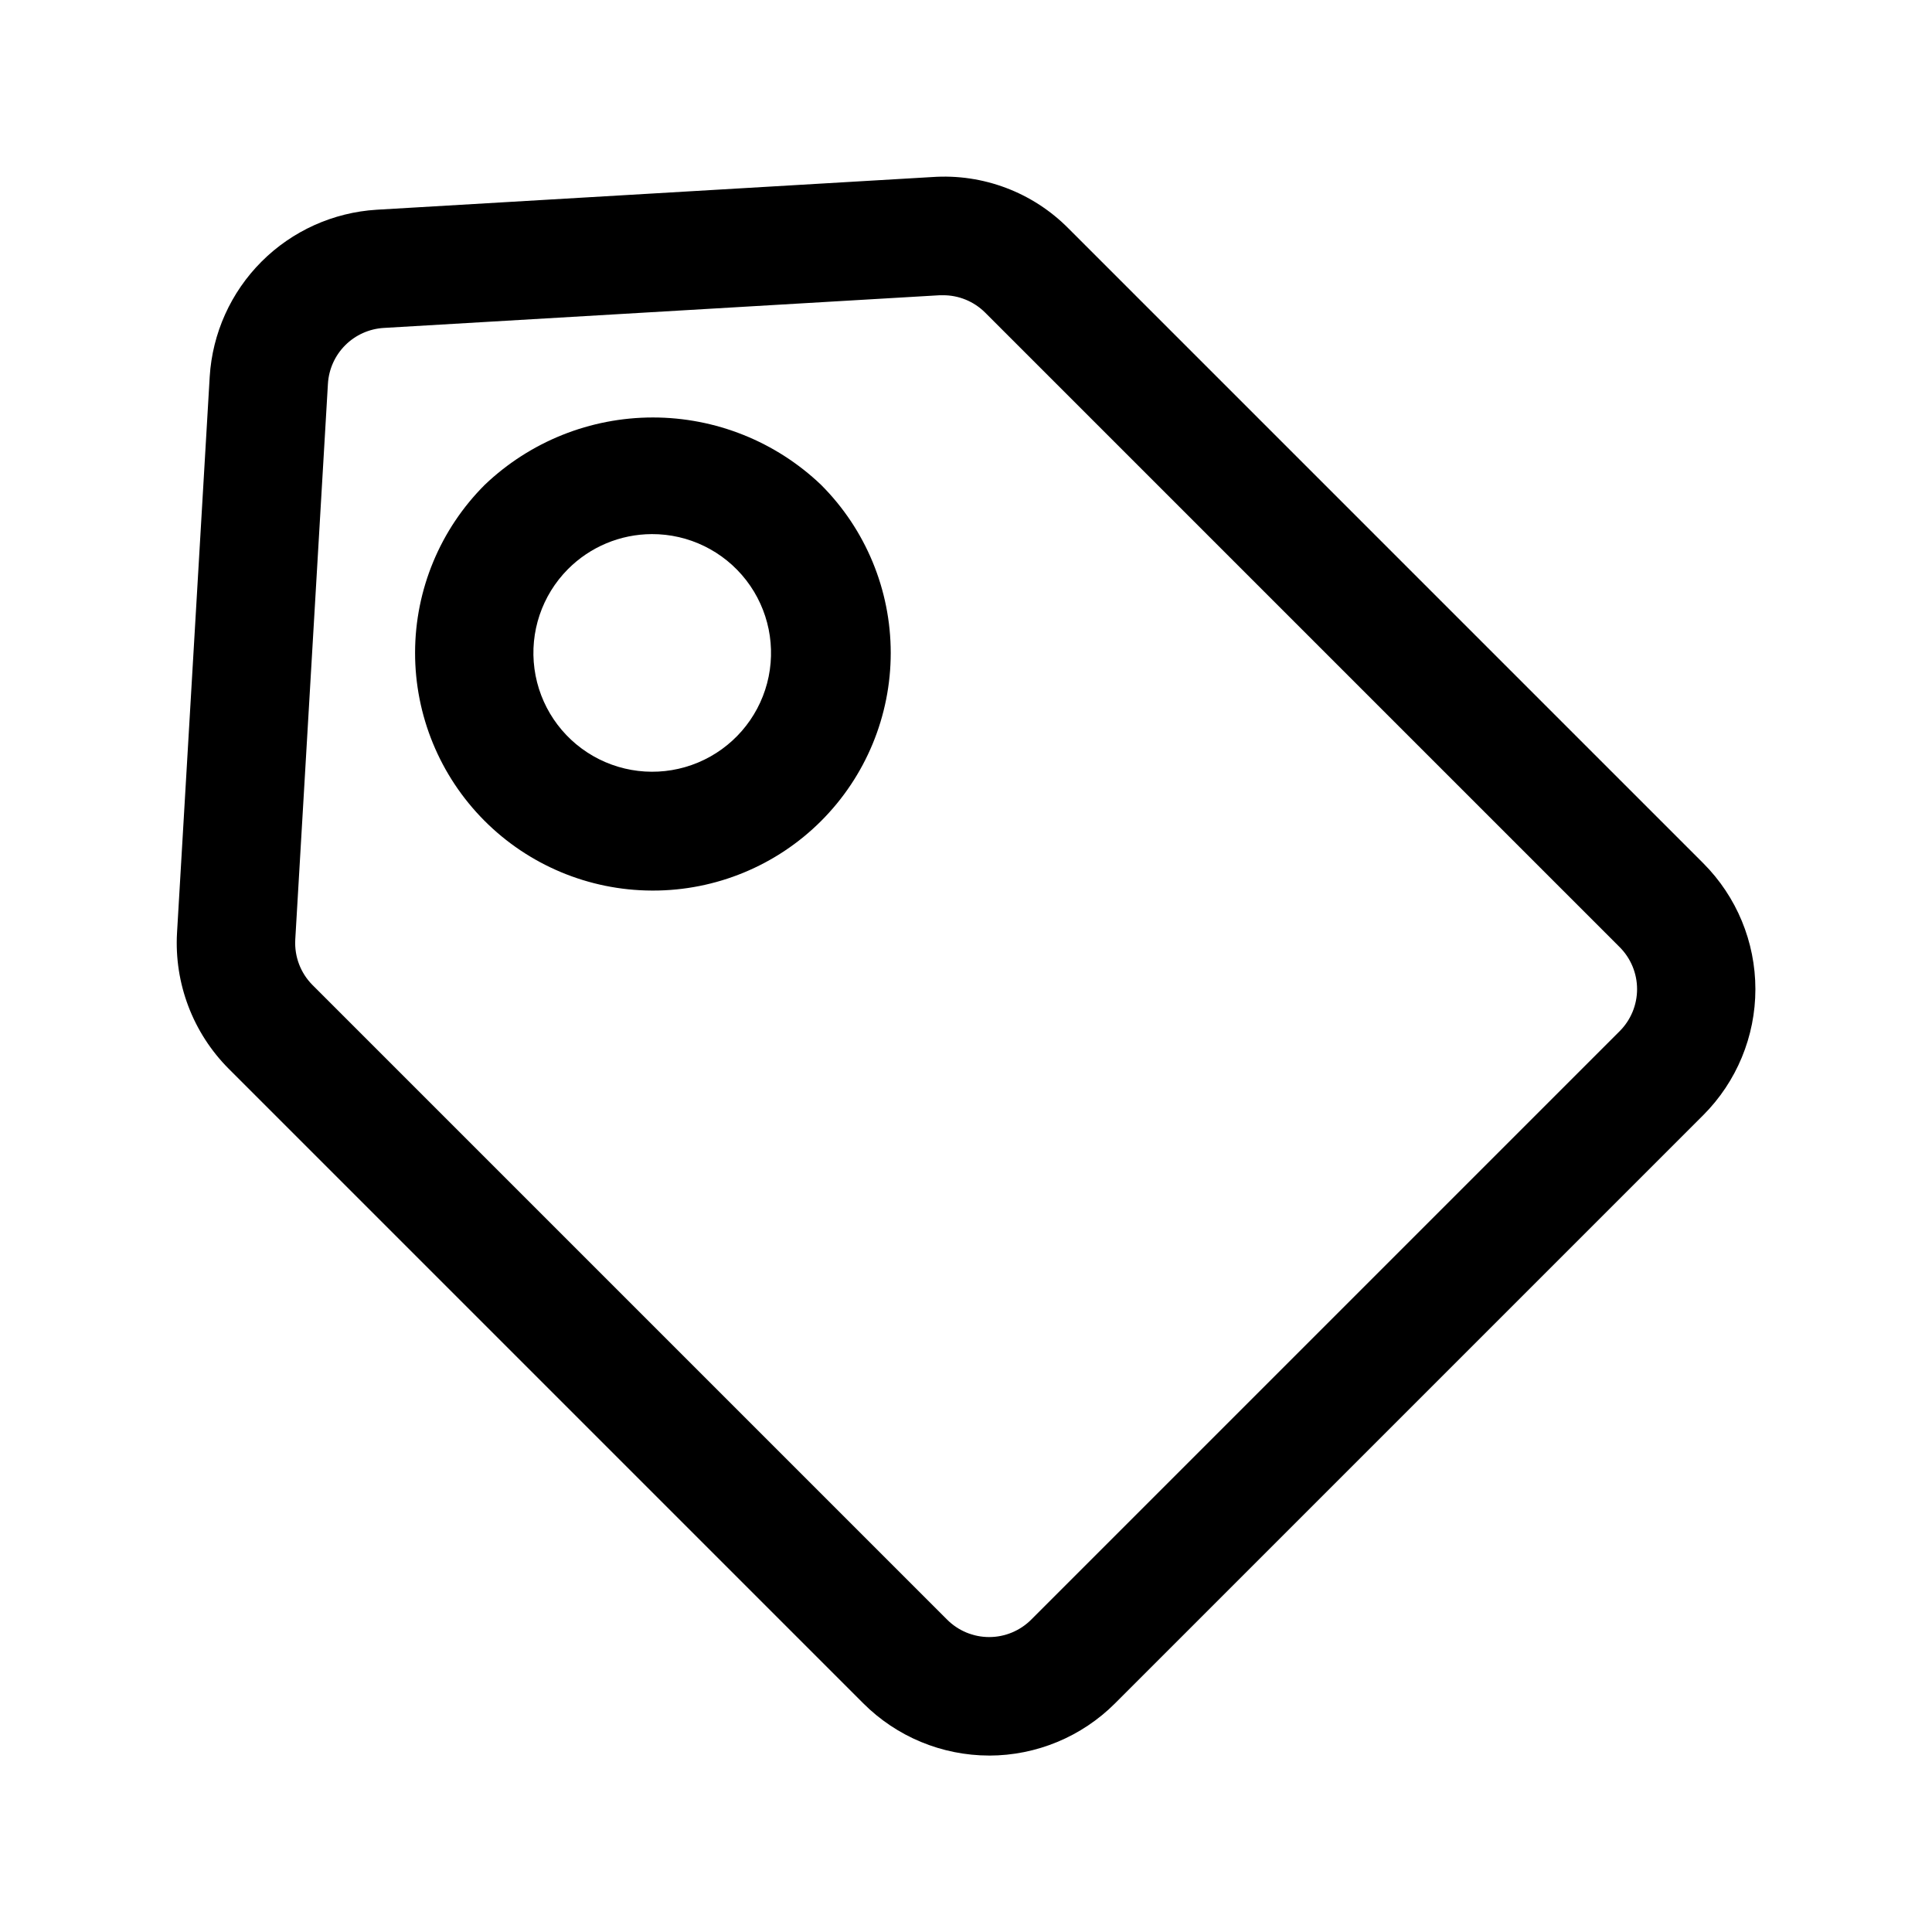 <?xml version="1.0" encoding="UTF-8"?>
<!-- Uploaded to: ICON Repo, www.iconrepo.com, Generator: ICON Repo Mixer Tools -->
<svg fill="#000000" width="800px" height="800px" version="1.1" viewBox="144 144 512 512" xmlns="http://www.w3.org/2000/svg">
 <path d="m406.14 609.24c-12.523-0.012-24.531-4.996-33.379-13.855l-168.15-168.15c-9.488-9.52-14.469-22.633-13.695-36.051l8.66-147.36v-0.004c0.707-11.5 5.594-22.348 13.742-30.496 8.148-8.148 18.996-13.035 30.496-13.742l147.21-8.66c13.492-0.945 26.723 4.059 36.211 13.695l168.15 168.15c8.844 8.855 13.812 20.859 13.812 33.379 0 12.516-4.969 24.52-13.812 33.375l-155.87 155.87c-8.848 8.859-20.855 13.844-33.375 13.855zm-12.281-386.99h-0.945l-147.21 8.656c-3.852 0.227-7.488 1.859-10.215 4.586-2.727 2.727-4.359 6.363-4.586 10.215l-8.66 147.36h0.004c-0.242 4.457 1.414 8.805 4.562 11.965l168.15 168.15c2.957 2.981 6.981 4.656 11.18 4.656 4.195 0 8.219-1.676 11.176-4.656l155.87-155.87c2.981-2.957 4.656-6.981 4.656-11.176 0-4.199-1.676-8.223-4.656-11.18l-168.15-168.15c-2.969-2.945-6.992-4.59-11.176-4.562zm-187.36 169.88m110.21-12.121c-16.676-0.07-32.641-6.75-44.398-18.578-11.754-11.828-18.34-27.836-18.312-44.512 0.031-16.676 6.672-32.656 18.473-44.441 12.004-11.453 27.961-17.844 44.555-17.844s32.551 6.391 44.555 17.844c11.824 11.809 18.469 27.836 18.473 44.547 0 16.715-6.641 32.742-18.461 44.555s-27.855 18.441-44.566 18.43zm0-94.465c-8.336 0.035-16.32 3.375-22.199 9.289-6.902 6.945-10.18 16.703-8.871 26.41 1.309 9.703 7.059 18.246 15.555 23.113 8.496 4.867 18.773 5.504 27.805 1.723 9.031-3.777 15.793-11.547 18.293-21.012 2.496-9.469 0.449-19.559-5.543-27.305-5.992-7.742-15.246-12.262-25.039-12.219z"/>
</svg>